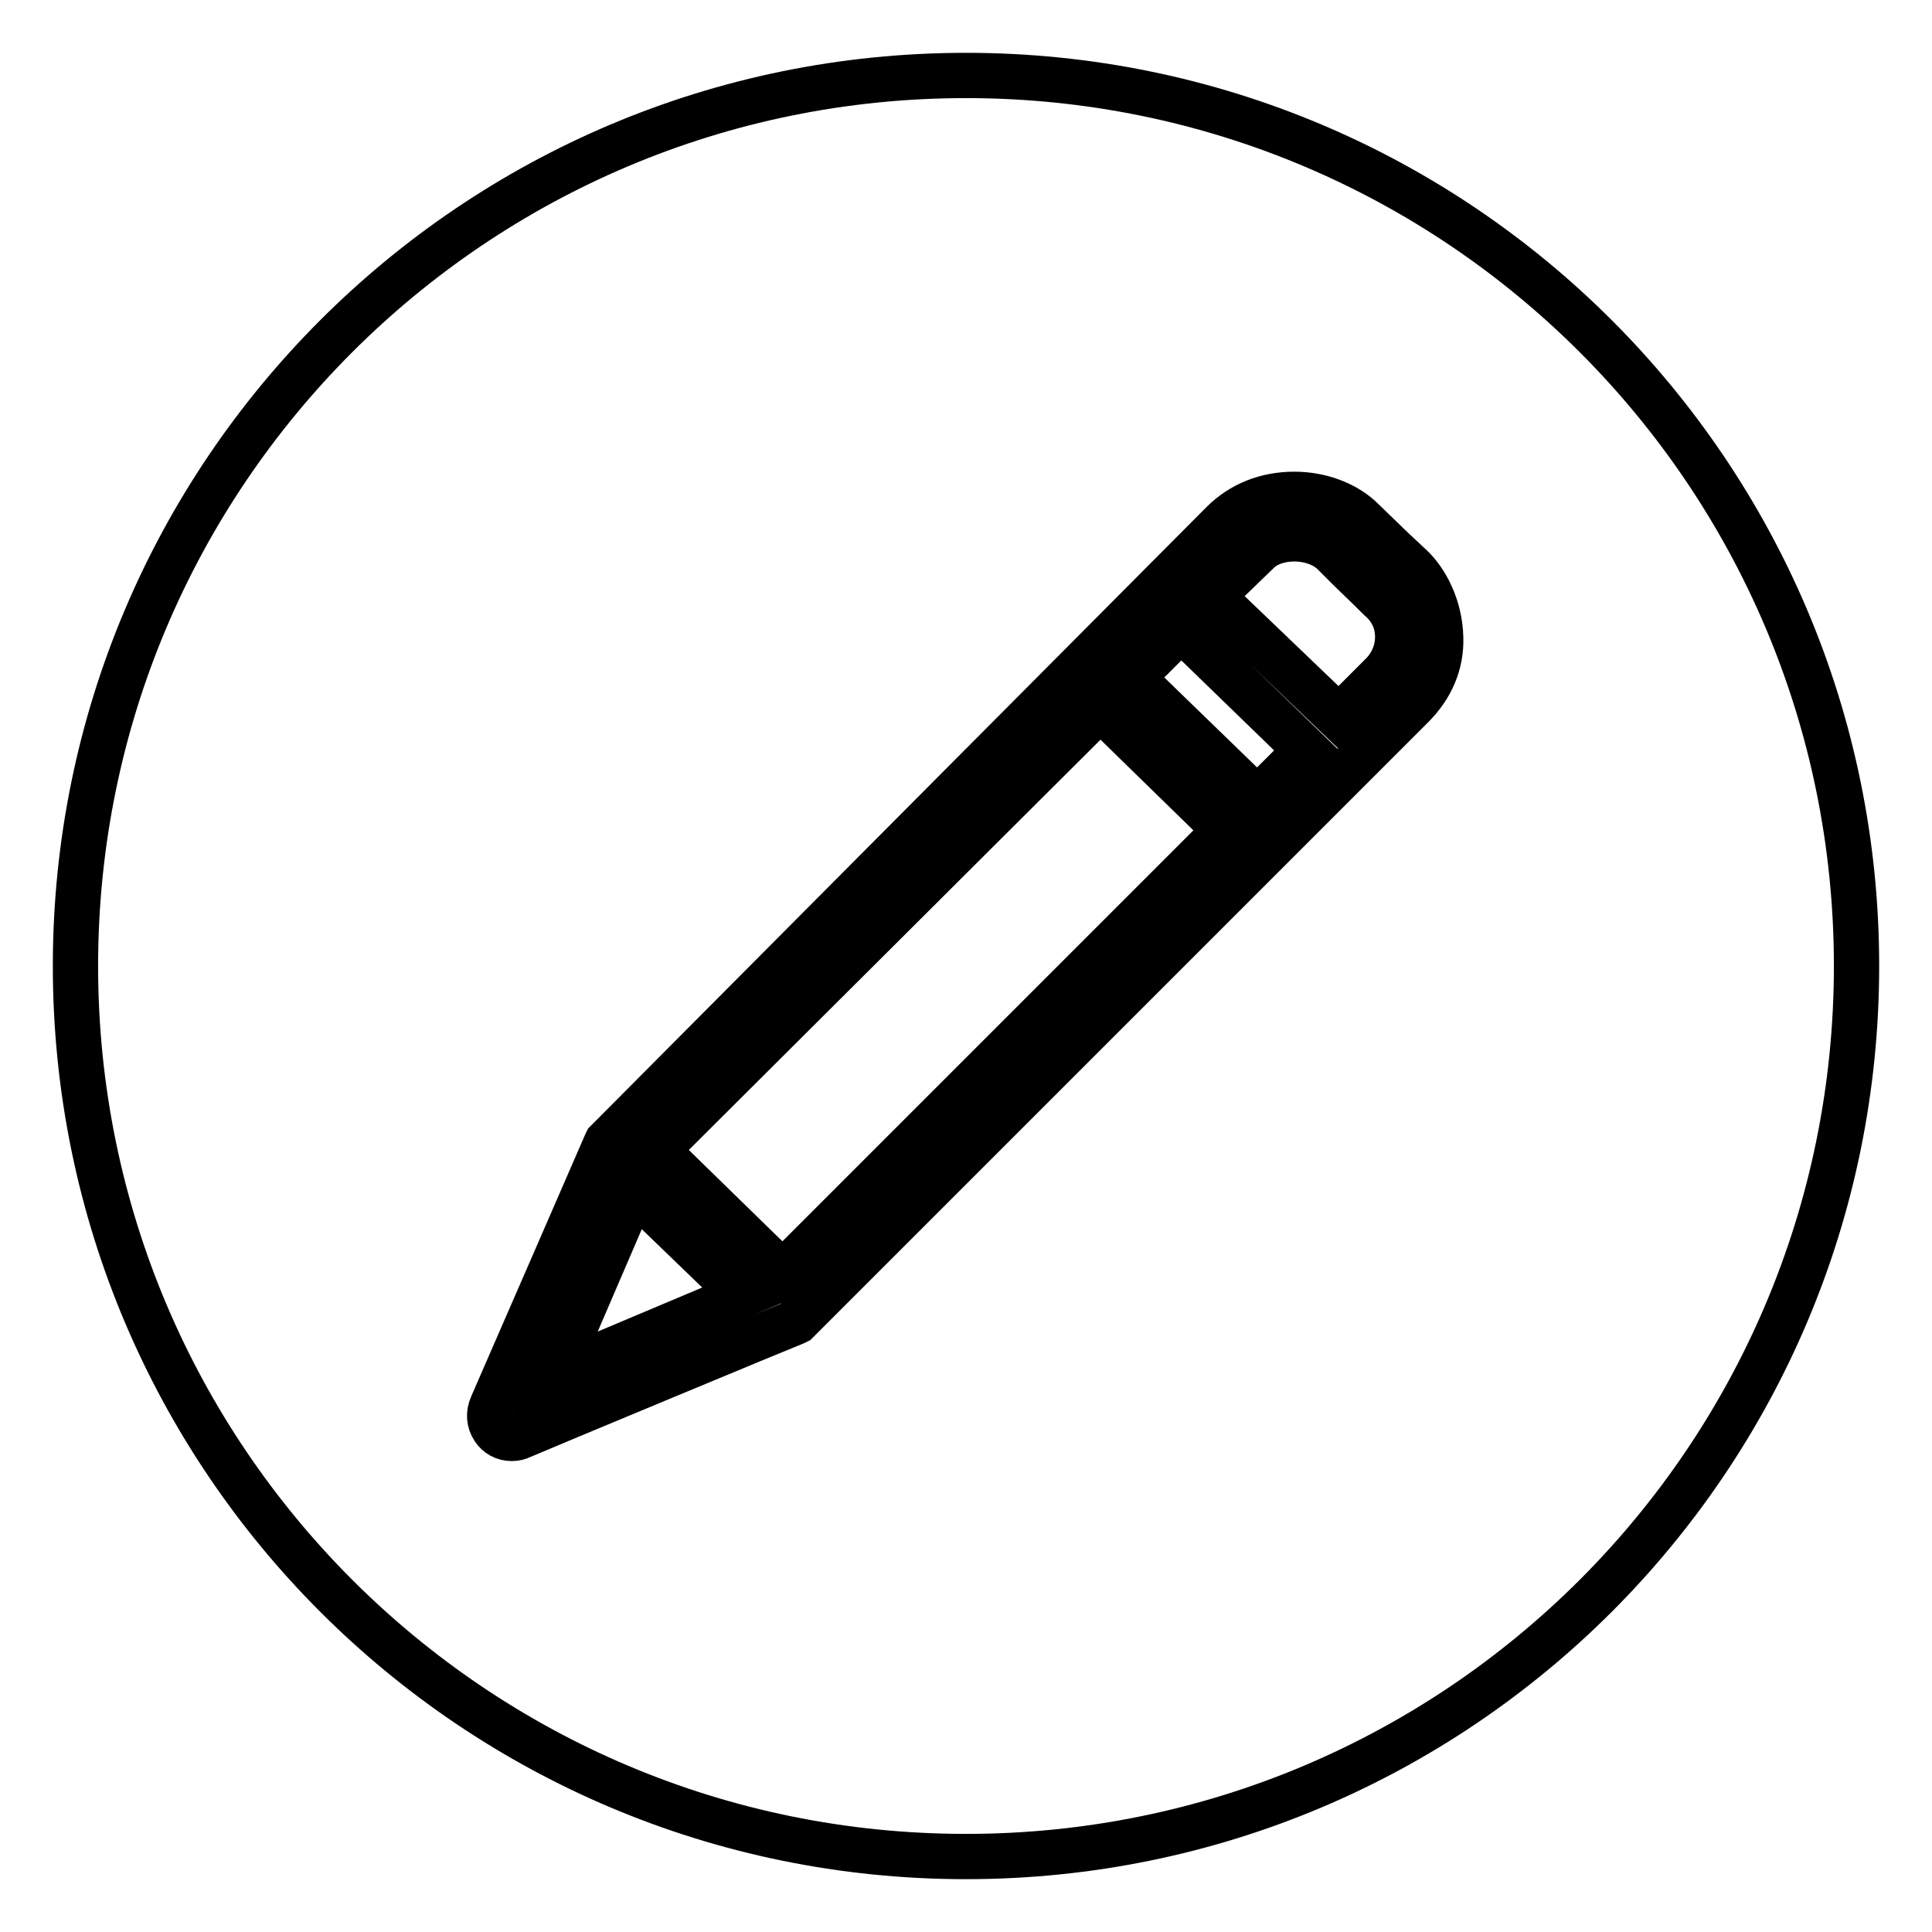 <?xml version="1.0" encoding="utf-8"?>
<!-- Svg Vector Icons : http://www.onlinewebfonts.com/icon -->
<!DOCTYPE svg PUBLIC "-//W3C//DTD SVG 1.1//EN" "http://www.w3.org/Graphics/SVG/1.1/DTD/svg11.dtd">
<svg version="1.1" xmlns="http://www.w3.org/2000/svg" xmlns:xlink="http://www.w3.org/1999/xlink" x="0px" y="0px" viewBox="0 0 256 256" enable-background="new 0 0 256 256" xml:space="preserve">
<g> <path stroke-width="6" fill-opacity="0" stroke="#000000"  d="M128,10C62.8,10,10,62.8,10,128c0,65.2,52.8,118,118,118c65.2,0,118-52.8,118-118C246,62.8,193.2,10,128,10 z M187.1,93.6l-81.5,81.5l-0.2,0.1c-0.3,0.1-34.5,14.3-36.3,15.1c-0.4,0.2-0.8,0.3-1.3,0.3c-1,0-1.9-0.5-2.4-1.3 c-0.6-0.9-0.7-2-0.2-3.1c0.8-1.8,15.1-34.7,15.1-34.7l0.1-0.2l0.1-0.1c0.8-0.8,76.5-76.9,81.5-81.9c2.5-2.5,5.8-3.8,9.5-3.8 c3.4,0,6.6,1.2,8.7,3.1l3,2.9c1.1,1.1,1.9,1.8,3.8,3.6c1.8,1.7,3.8,5.1,3.9,9.4C191,87.9,189.7,91,187.1,93.6z M98.4,171.6 l-24.9,10.5L84,157.7L98.4,171.6z M162.4,110l-58.7,58.7l-16.7-16.3l58.8-58.6L162.4,110z M173.1,99.4l-6.5,6.5L150,89.8l6.5-6.5 L173.1,99.4z M185.2,84.4c0,1.8-0.7,3.5-1.9,4.8c-2,2-4.7,4.7-5.9,5.9L160.6,79l6.1-5.9c1.1-1.1,2.9-1.7,4.8-1.7c2,0,4,0.7,5.2,1.9 l1.8,1.8c1.3,1.3,2.1,2,4.3,4.2C184.8,81,185.2,83,185.2,84.4L185.2,84.4z"/></g>
</svg>
